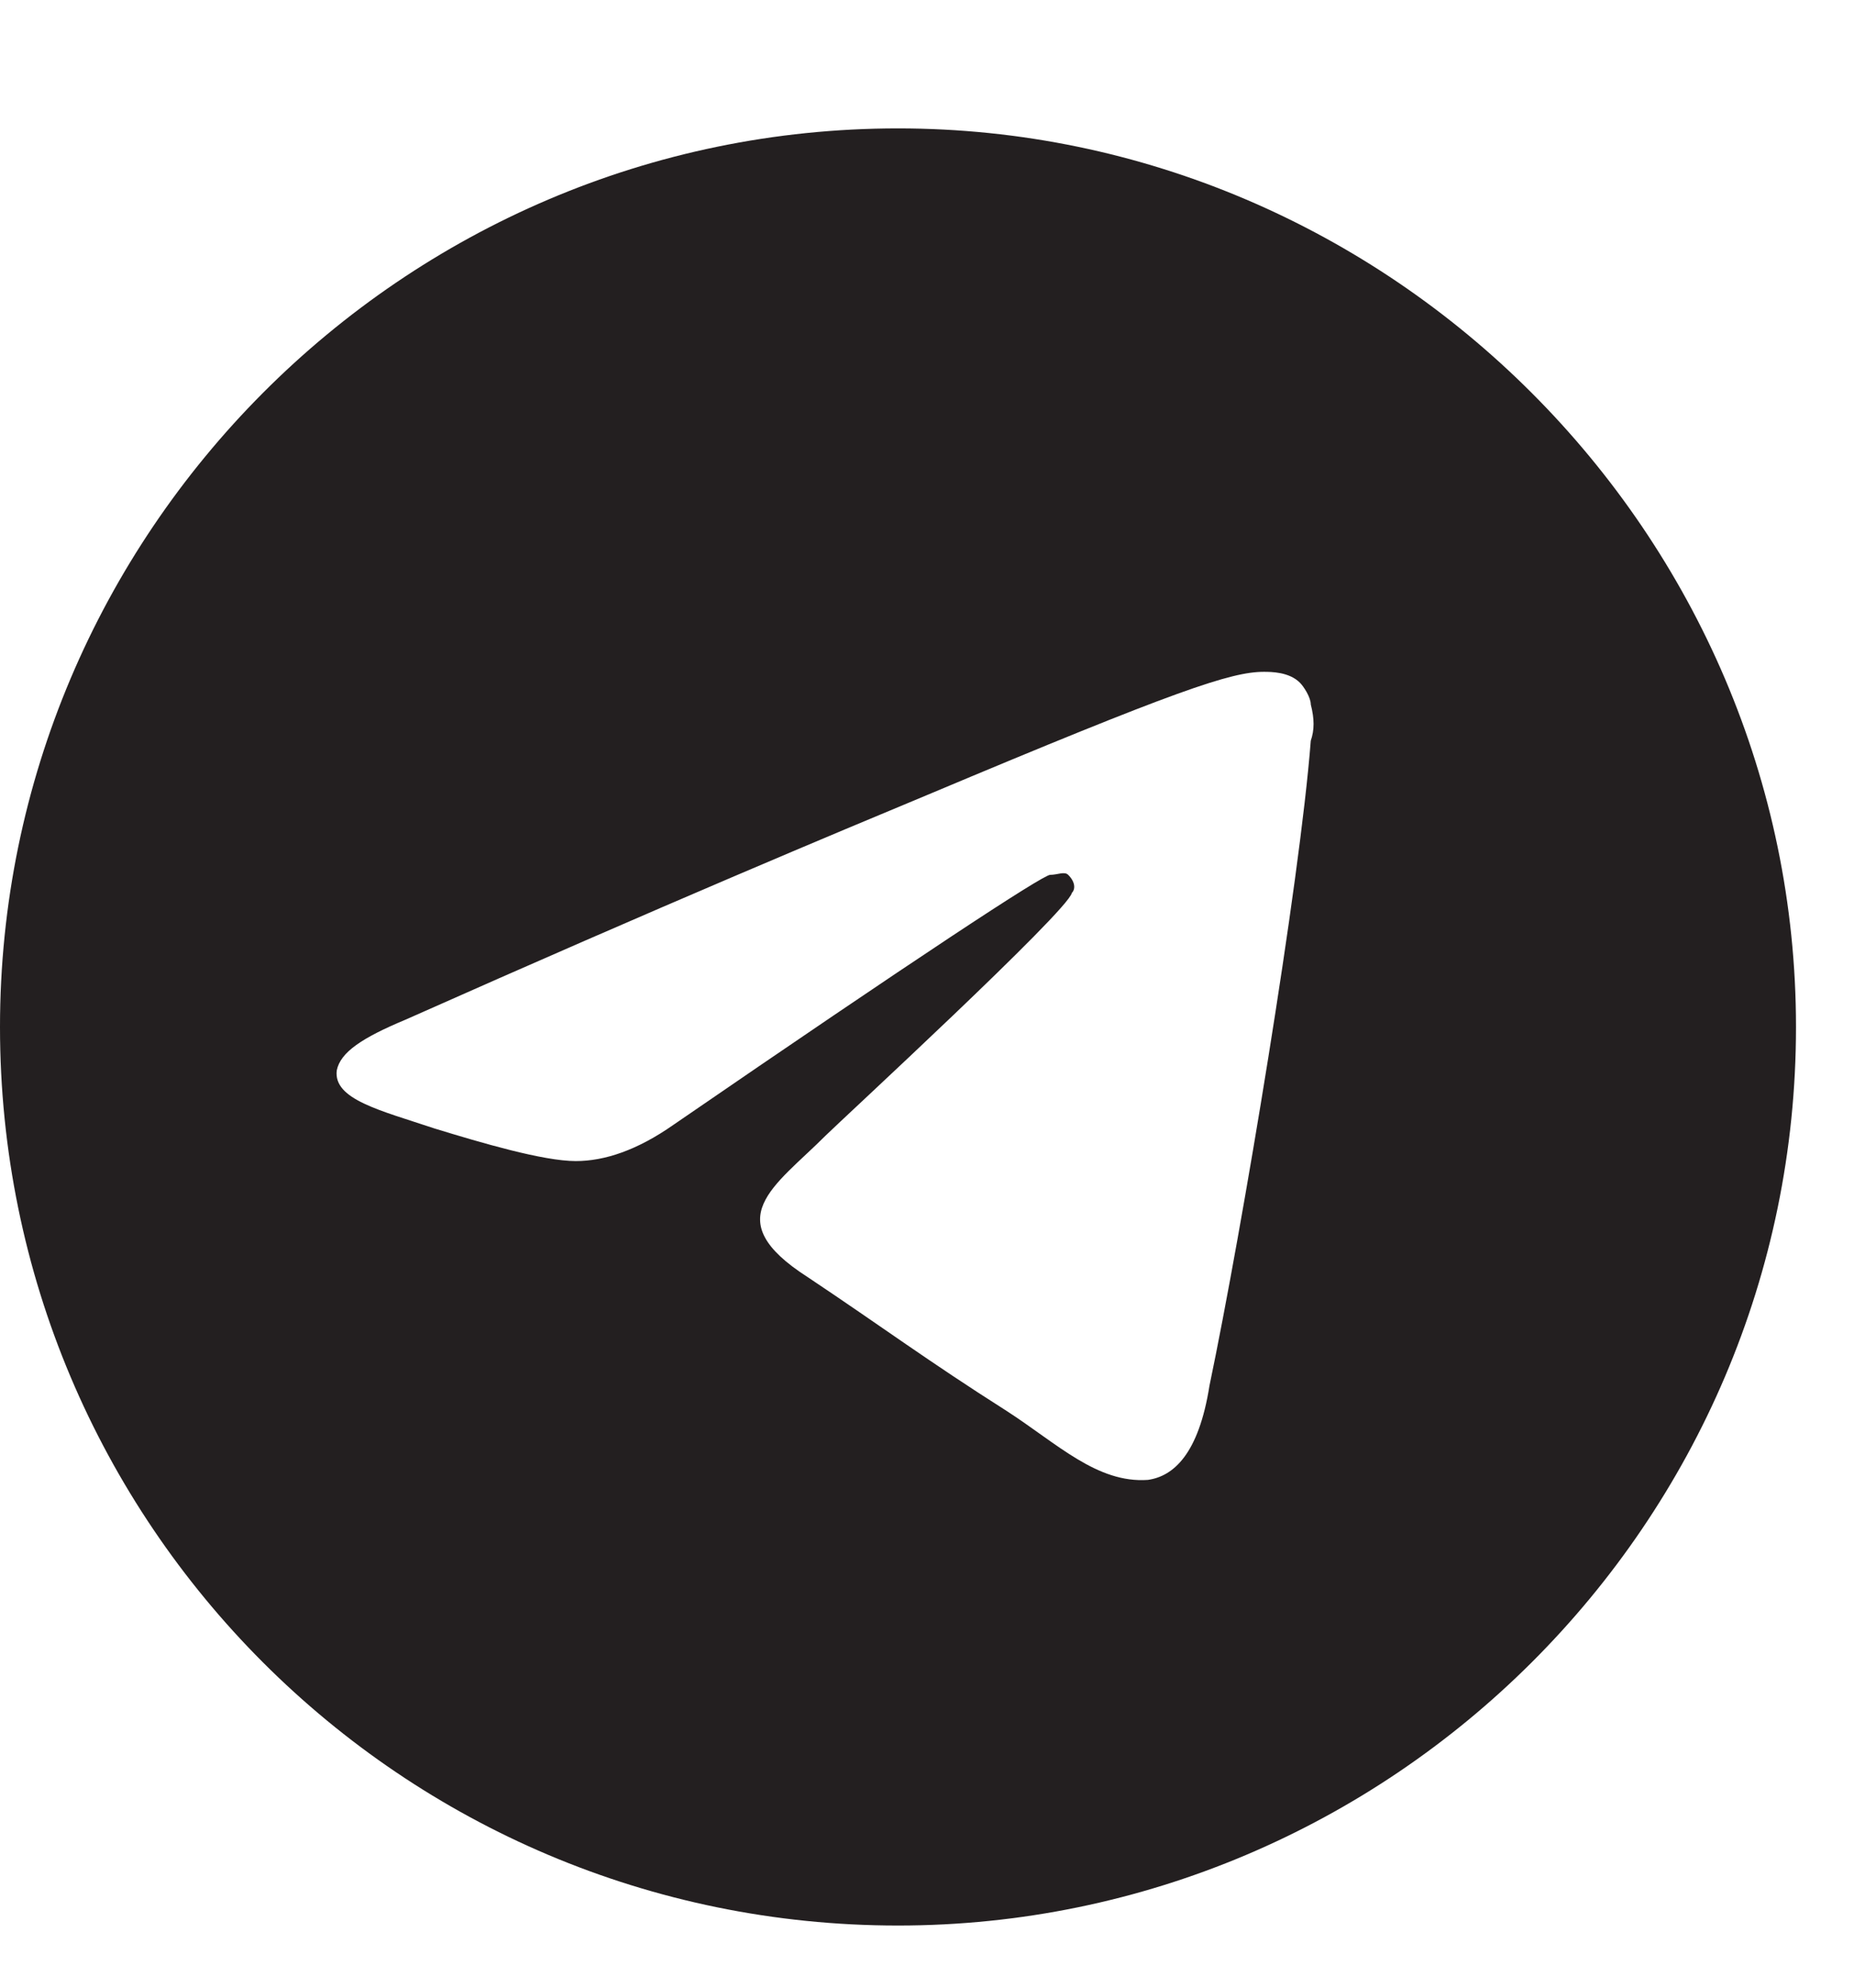 <?xml version="1.0" encoding="UTF-8"?> <svg xmlns="http://www.w3.org/2000/svg" width="14" height="15" viewBox="0 0 14 15" fill="none"> <path d="M6.781 0.969C3.035 0.969 0 4.031 0 7.75C0 11.496 3.035 14.531 6.781 14.531C10.5 14.531 13.562 11.496 13.562 7.75C13.562 4.031 10.5 0.969 6.781 0.969ZM9.898 5.59C9.816 6.656 9.379 9.281 9.133 10.457C9.051 10.977 8.859 11.141 8.668 11.168C8.285 11.195 7.984 10.895 7.602 10.648C7 10.266 6.672 10.02 6.098 9.637C5.414 9.199 5.852 8.953 6.234 8.57C6.344 8.461 8.066 6.875 8.094 6.738C8.121 6.711 8.121 6.656 8.066 6.602C8.039 6.574 7.984 6.602 7.93 6.602C7.875 6.602 6.918 7.23 5.086 8.488C4.812 8.68 4.566 8.762 4.348 8.762C4.102 8.762 3.637 8.625 3.281 8.516C2.871 8.379 2.516 8.297 2.543 8.078C2.57 7.941 2.734 7.832 3.062 7.695C5.031 6.82 6.344 6.273 7 6C8.887 5.207 9.297 5.07 9.543 5.07C9.598 5.07 9.734 5.07 9.816 5.152C9.844 5.18 9.898 5.262 9.898 5.316C9.926 5.426 9.926 5.508 9.898 5.59Z" fill="#231F20"></path> </svg> 